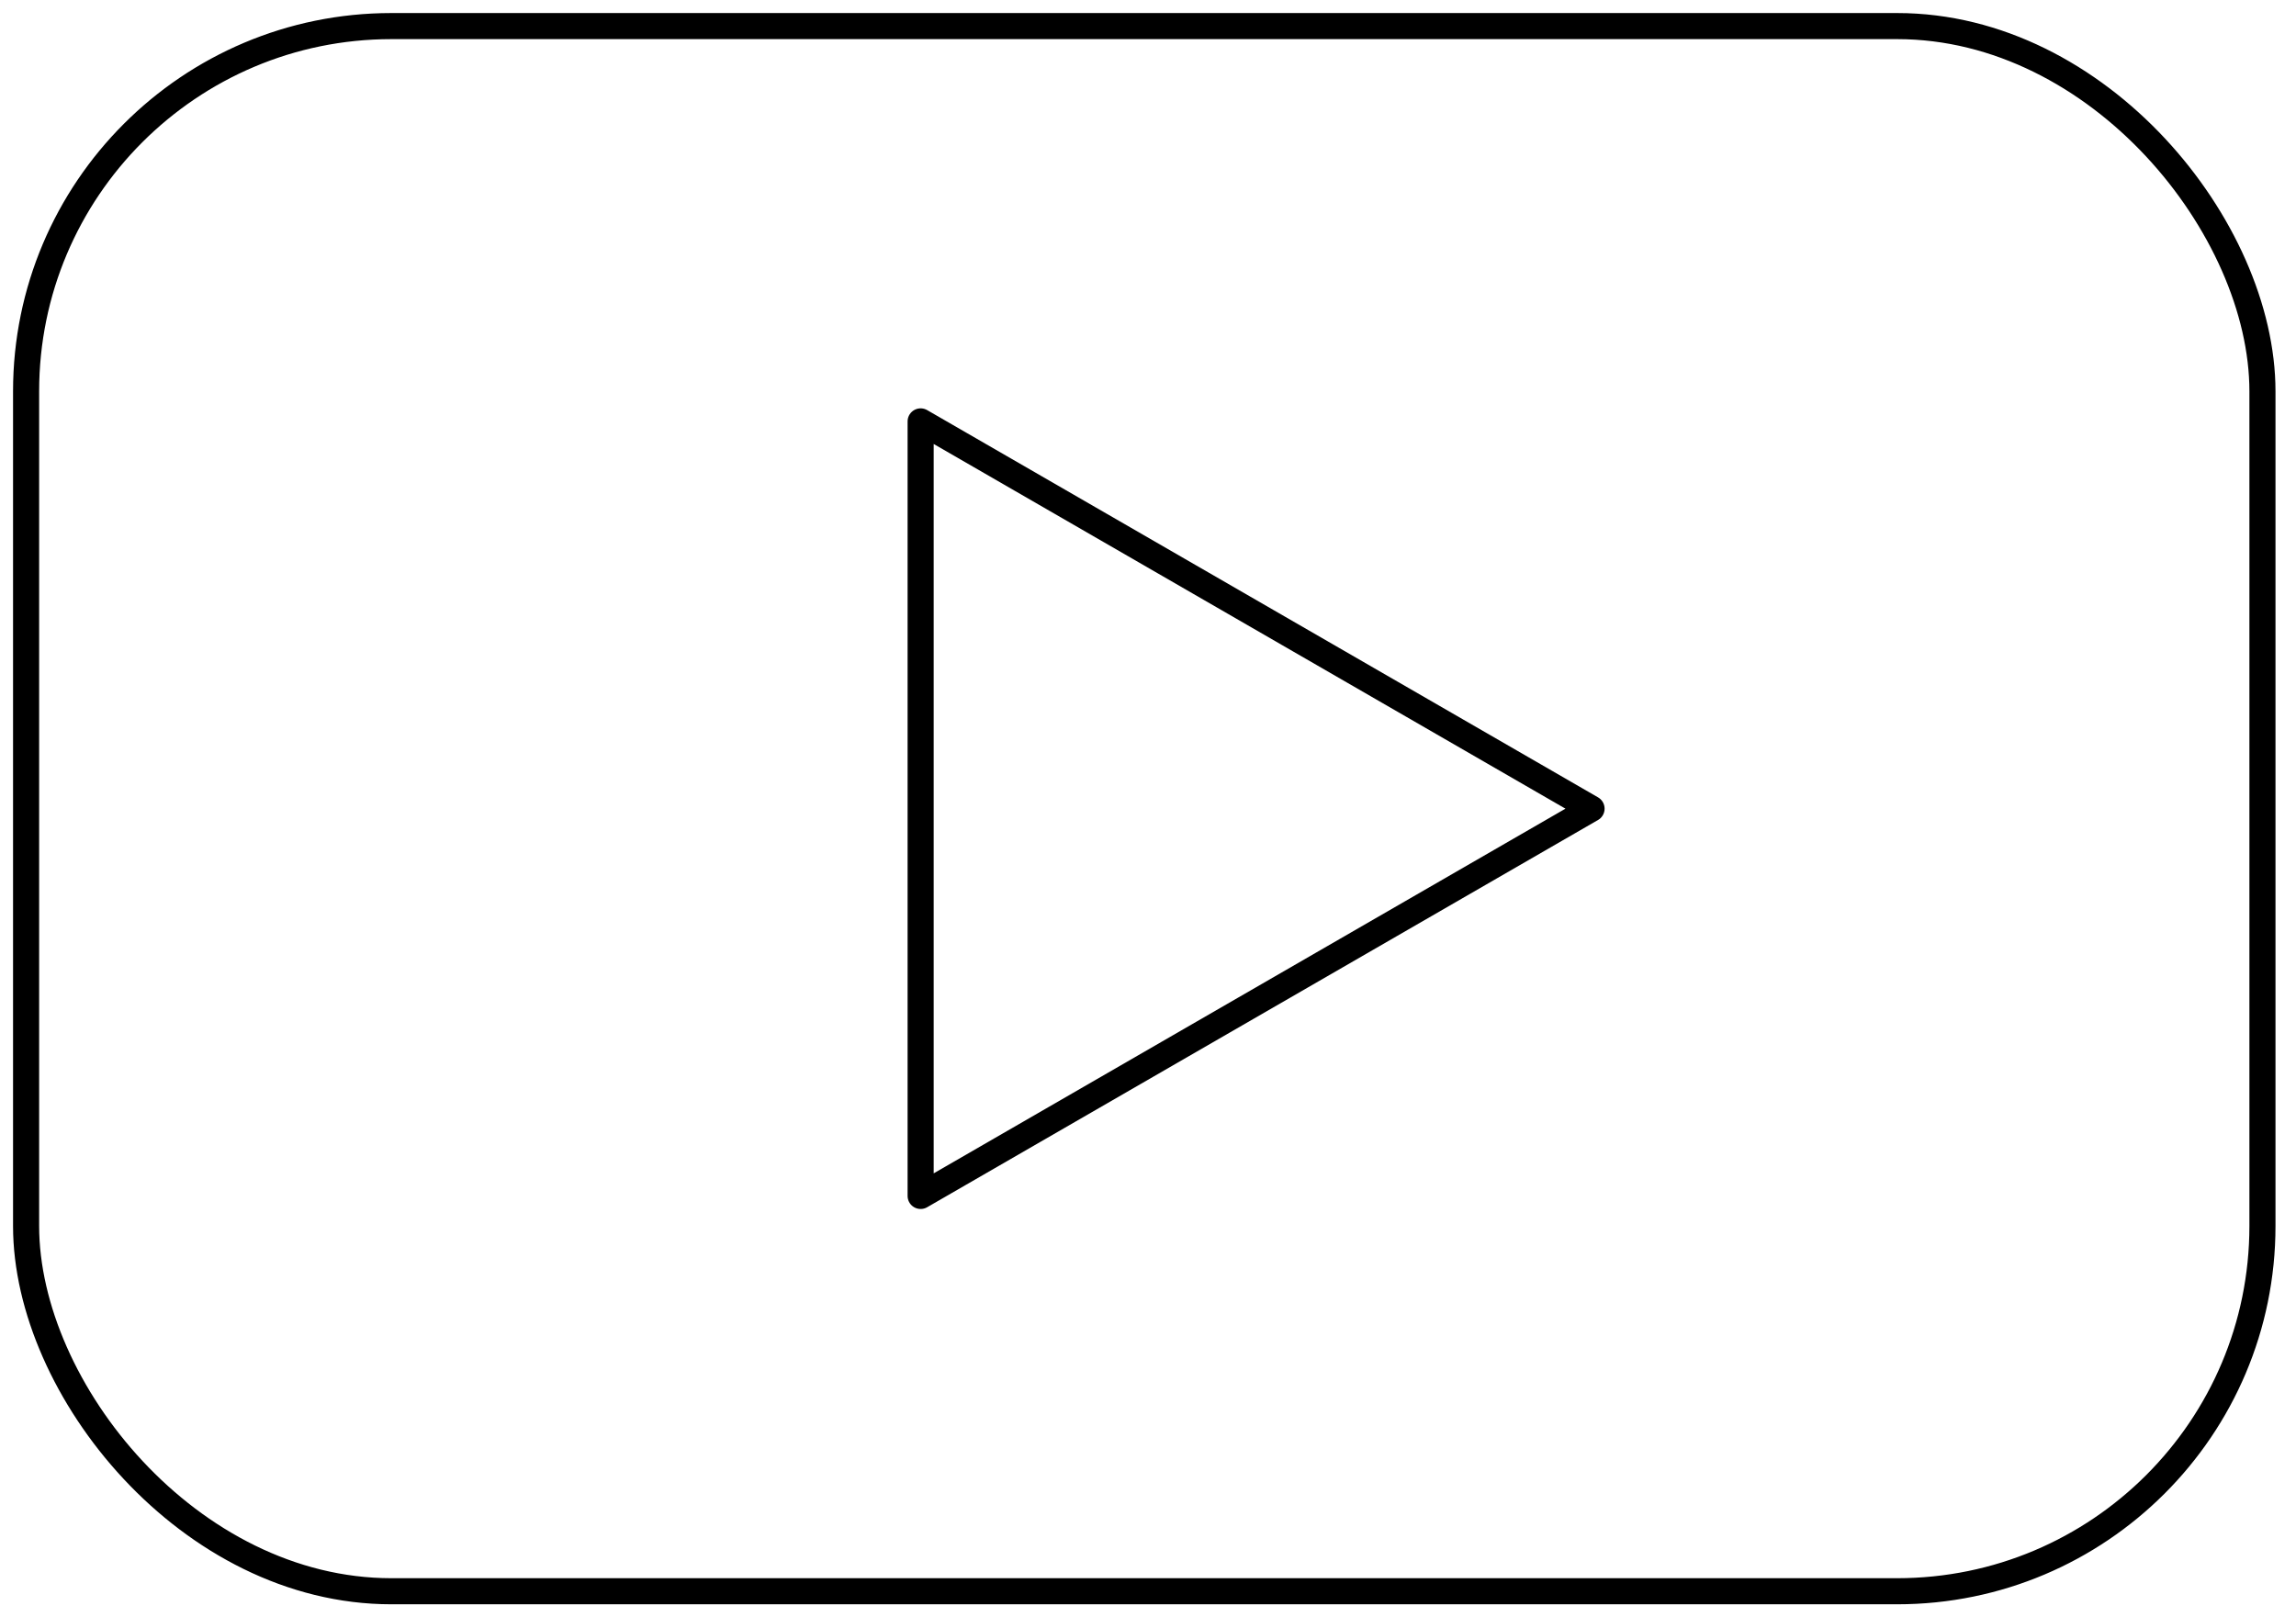<svg width="88" height="62" viewBox="0 0 88 62" fill="none" xmlns="http://www.w3.org/2000/svg">
<path d="M61 31L35.286 45.846L35.286 16.154L61 31Z" stroke="black" stroke-linejoin="round"/>
<rect x="1" y="1" width="85.714" height="60" rx="14" stroke="black"/>
</svg>
